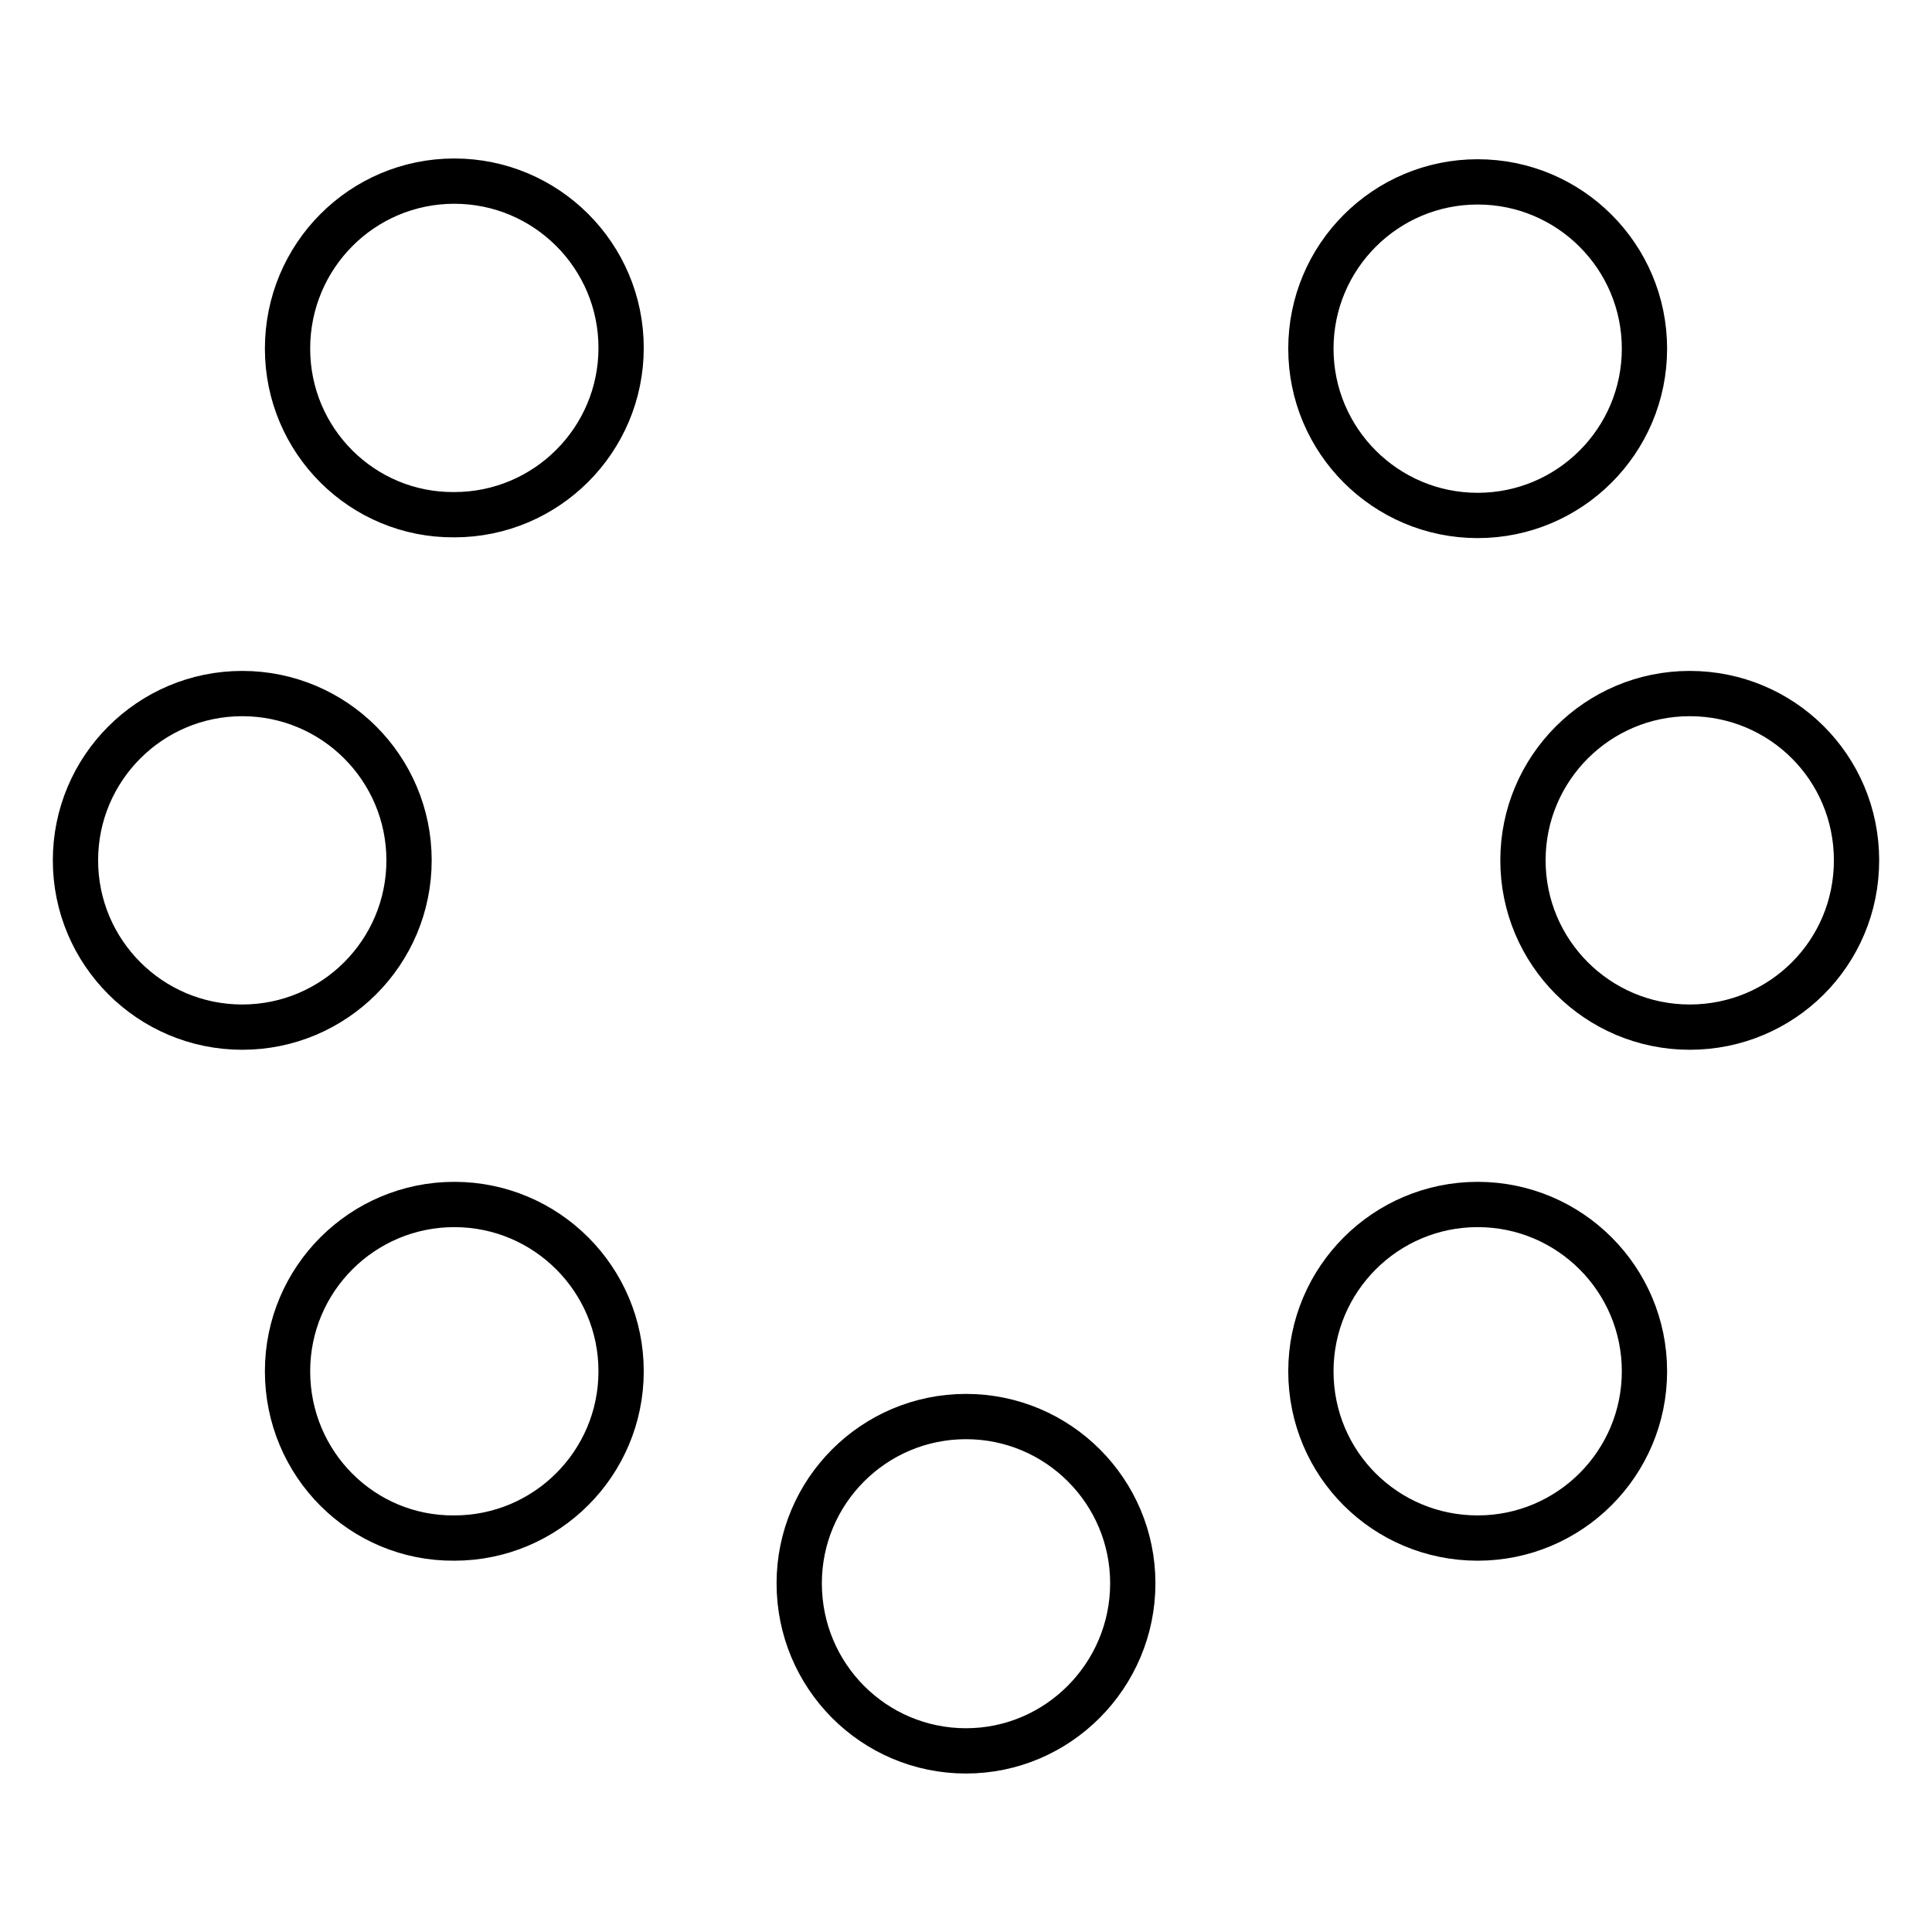 <?xml version="1.0" encoding="utf-8"?>
<!-- Svg Vector Icons : http://www.onlinewebfonts.com/icon -->
<!DOCTYPE svg PUBLIC "-//W3C//DTD SVG 1.1//EN" "http://www.w3.org/Graphics/SVG/1.1/DTD/svg11.dtd">
<svg version="1.1" xmlns="http://www.w3.org/2000/svg" xmlns:xlink="http://www.w3.org/1999/xlink" x="0px" y="0px" viewBox="0 0 256 256" enable-background="new 0 0 256 256" xml:space="preserve">
<g> <path stroke-width="6" fill-opacity="0" stroke="#000000"  d="M105.9,209.8c0-12.2,9.9-22.1,22.1-22.1c12.2,0,22.1,9.9,22.1,22.1S140.2,232,128,232 C115.8,232,105.9,222.1,105.9,209.8z M10,114c0-12.2,9.9-22.1,22.1-22.1s22.1,9.9,22.1,22.1s-9.9,22.1-22.1,22.1S10,126.2,10,114z  M201.8,114c0-12.2,9.9-22.1,22.1-22.1S246,101.7,246,114s-9.9,22.1-22.1,22.1S201.8,126.2,201.8,114z M38.1,46.2 C38.1,33.9,48,24,60.2,24c12.2,0,22.1,9.9,22.1,22.1c0,12.2-9.9,22.1-22.1,22.1C48,68.3,38.1,58.4,38.1,46.2z M173.7,181.7 c0-12.2,9.9-22.1,22.1-22.1s22.1,9.9,22.1,22.1s-9.9,22.1-22.1,22.1S173.7,194,173.7,181.7z M38.1,181.7c0-12.2,9.9-22.1,22.1-22.1 c12.2,0,22.1,9.9,22.1,22.1s-9.9,22.1-22.1,22.1C48,203.9,38.1,194,38.1,181.7z M173.7,46.2c0-12.2,9.9-22.1,22.1-22.1 s22.1,9.9,22.1,22.1c0,12.2-9.9,22.1-22.1,22.1S173.7,58.4,173.7,46.2z"/></g>
</svg>